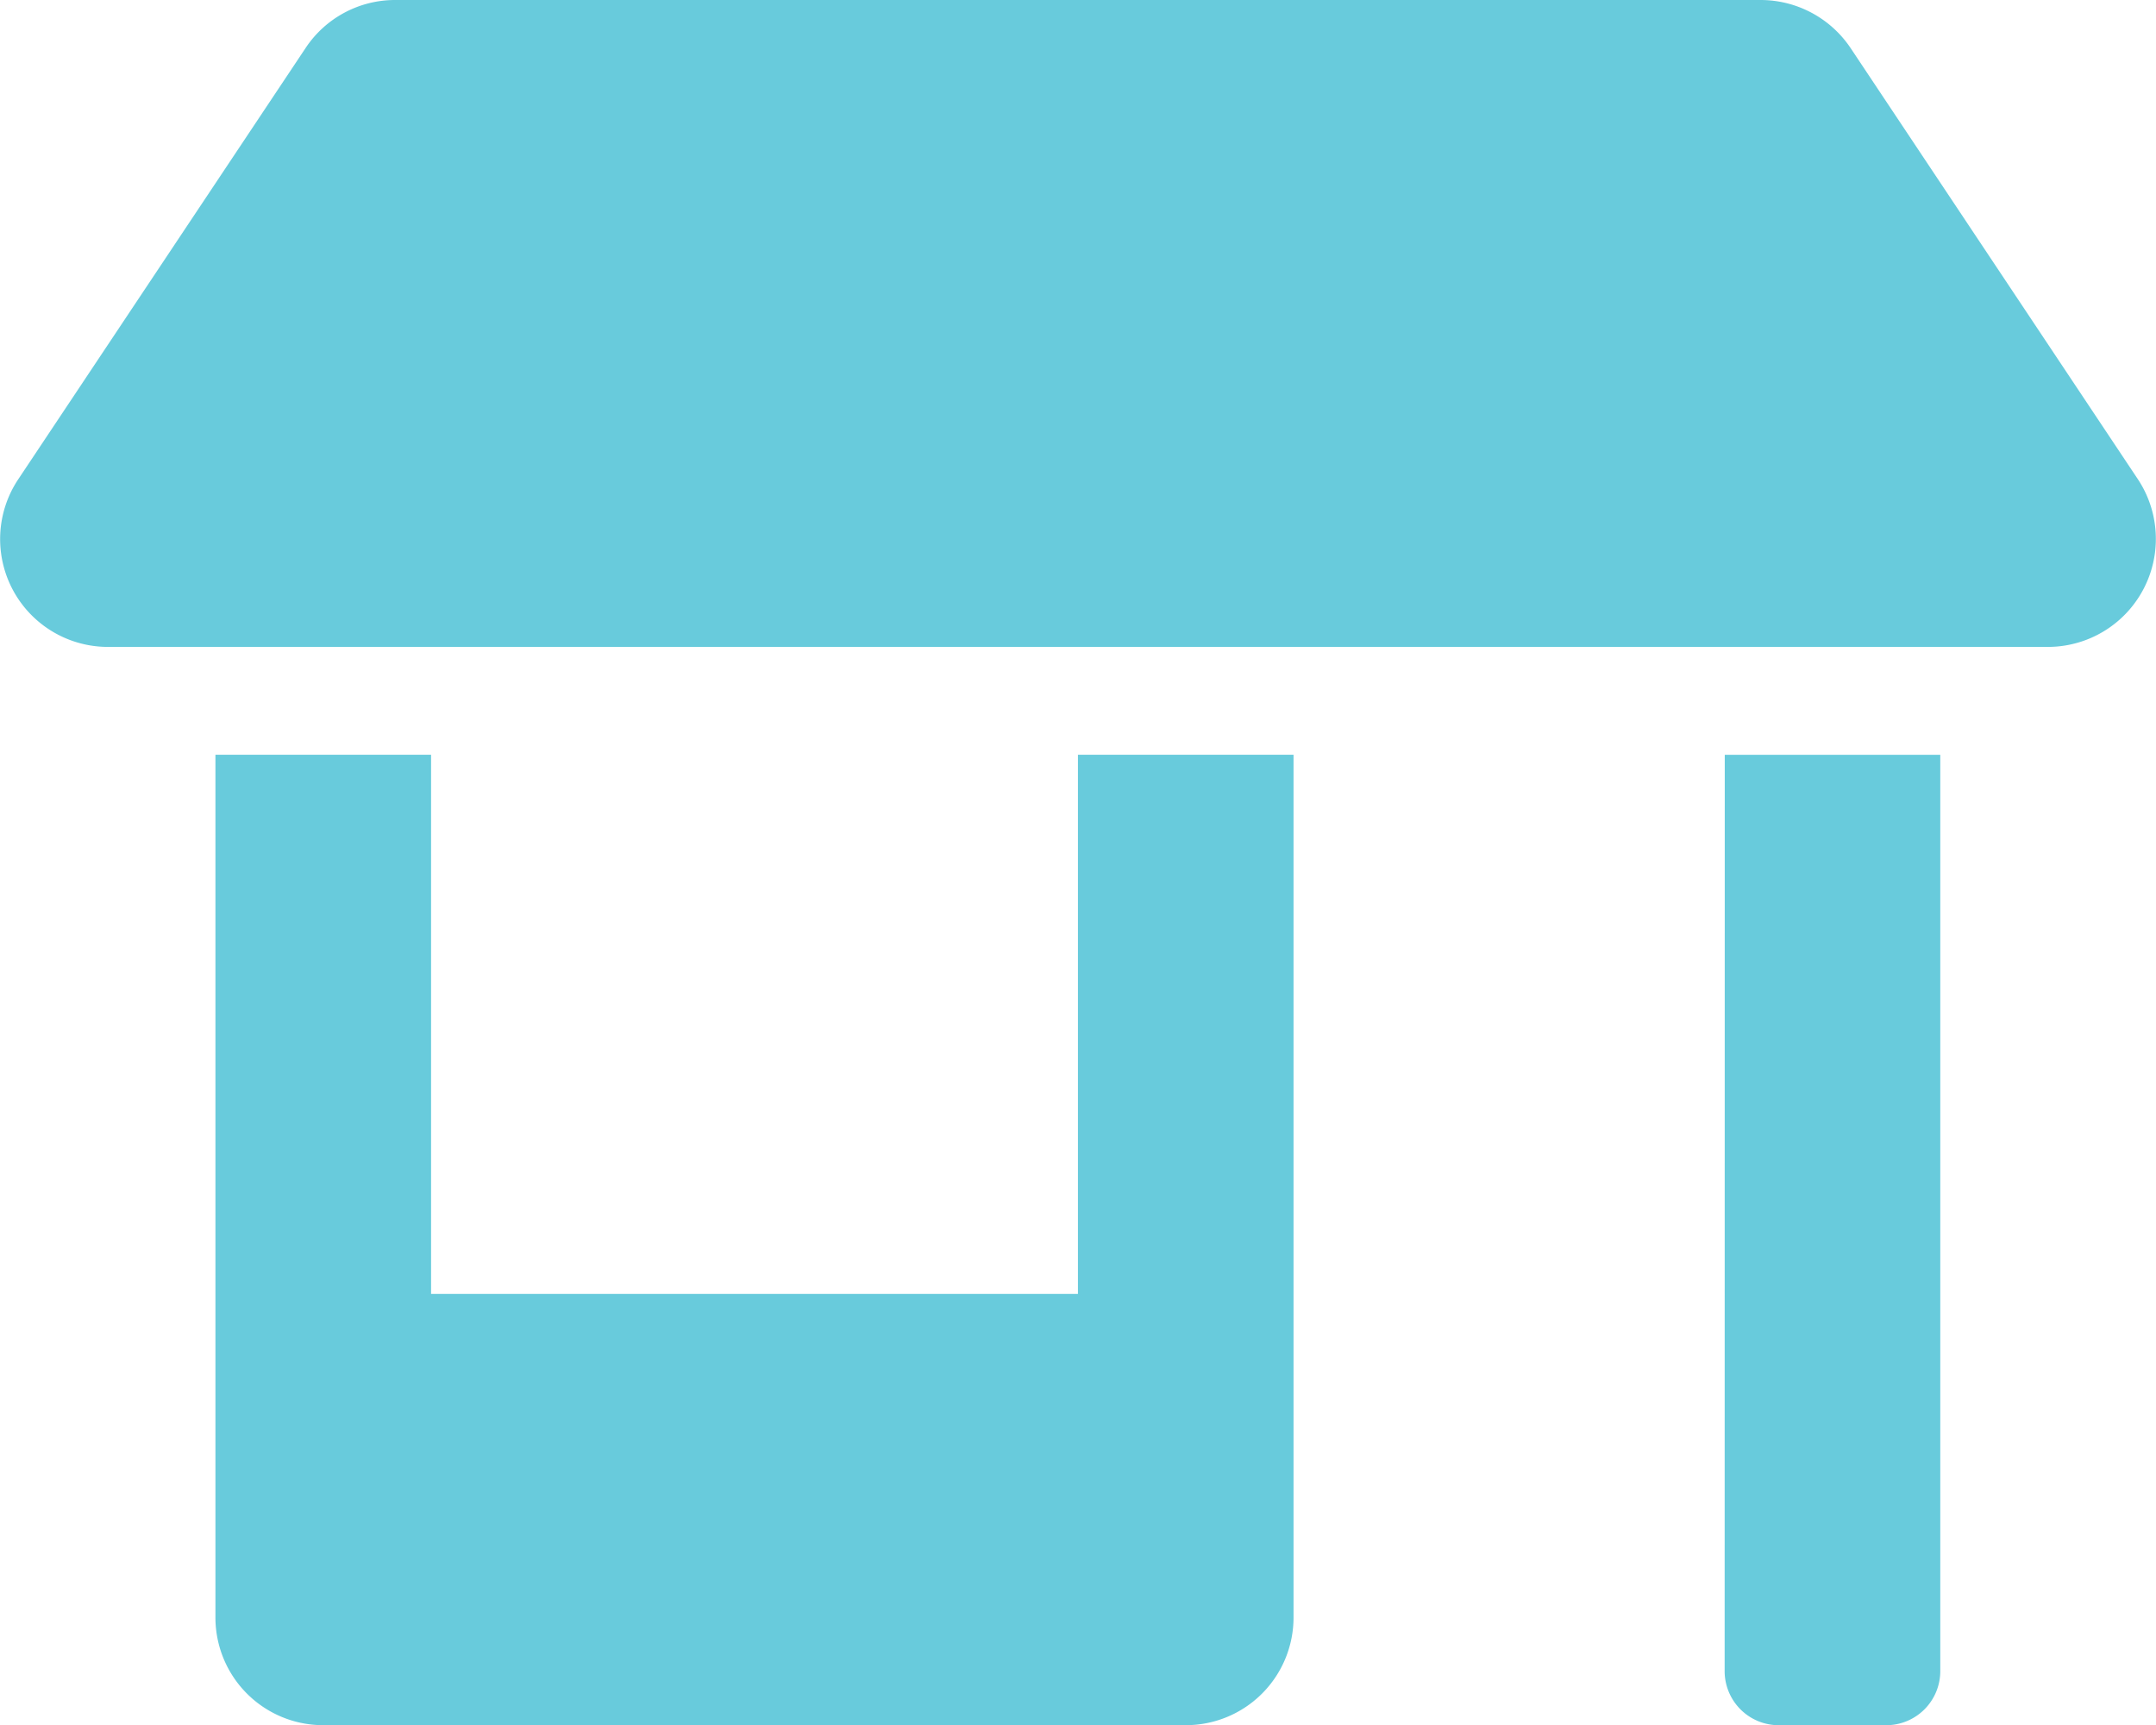 <svg xmlns="http://www.w3.org/2000/svg" width="52.701" height="42.165" viewBox="0 0 52.701 42.165"><defs><style>.a{fill:#68cbdc;}</style></defs><path class="a" d="M26.353,31.624H10.541V18.447H5.27V39.53a2.632,2.632,0,0,0,2.635,2.635H28.988a2.632,2.632,0,0,0,2.635-2.635V18.447H26.353ZM52.261,11.711,45.236,1.169A2.65,2.65,0,0,0,43.037,0H9.668A2.624,2.624,0,0,0,7.477,1.169L.452,11.711a2.635,2.635,0,0,0,2.191,4.1H50.07A2.64,2.64,0,0,0,52.261,11.711Zm-10.1,29.137a1.322,1.322,0,0,0,1.318,1.318h2.635a1.322,1.322,0,0,0,1.318-1.318v-22.4H42.164Z" transform="translate(-0.004)"/></svg>